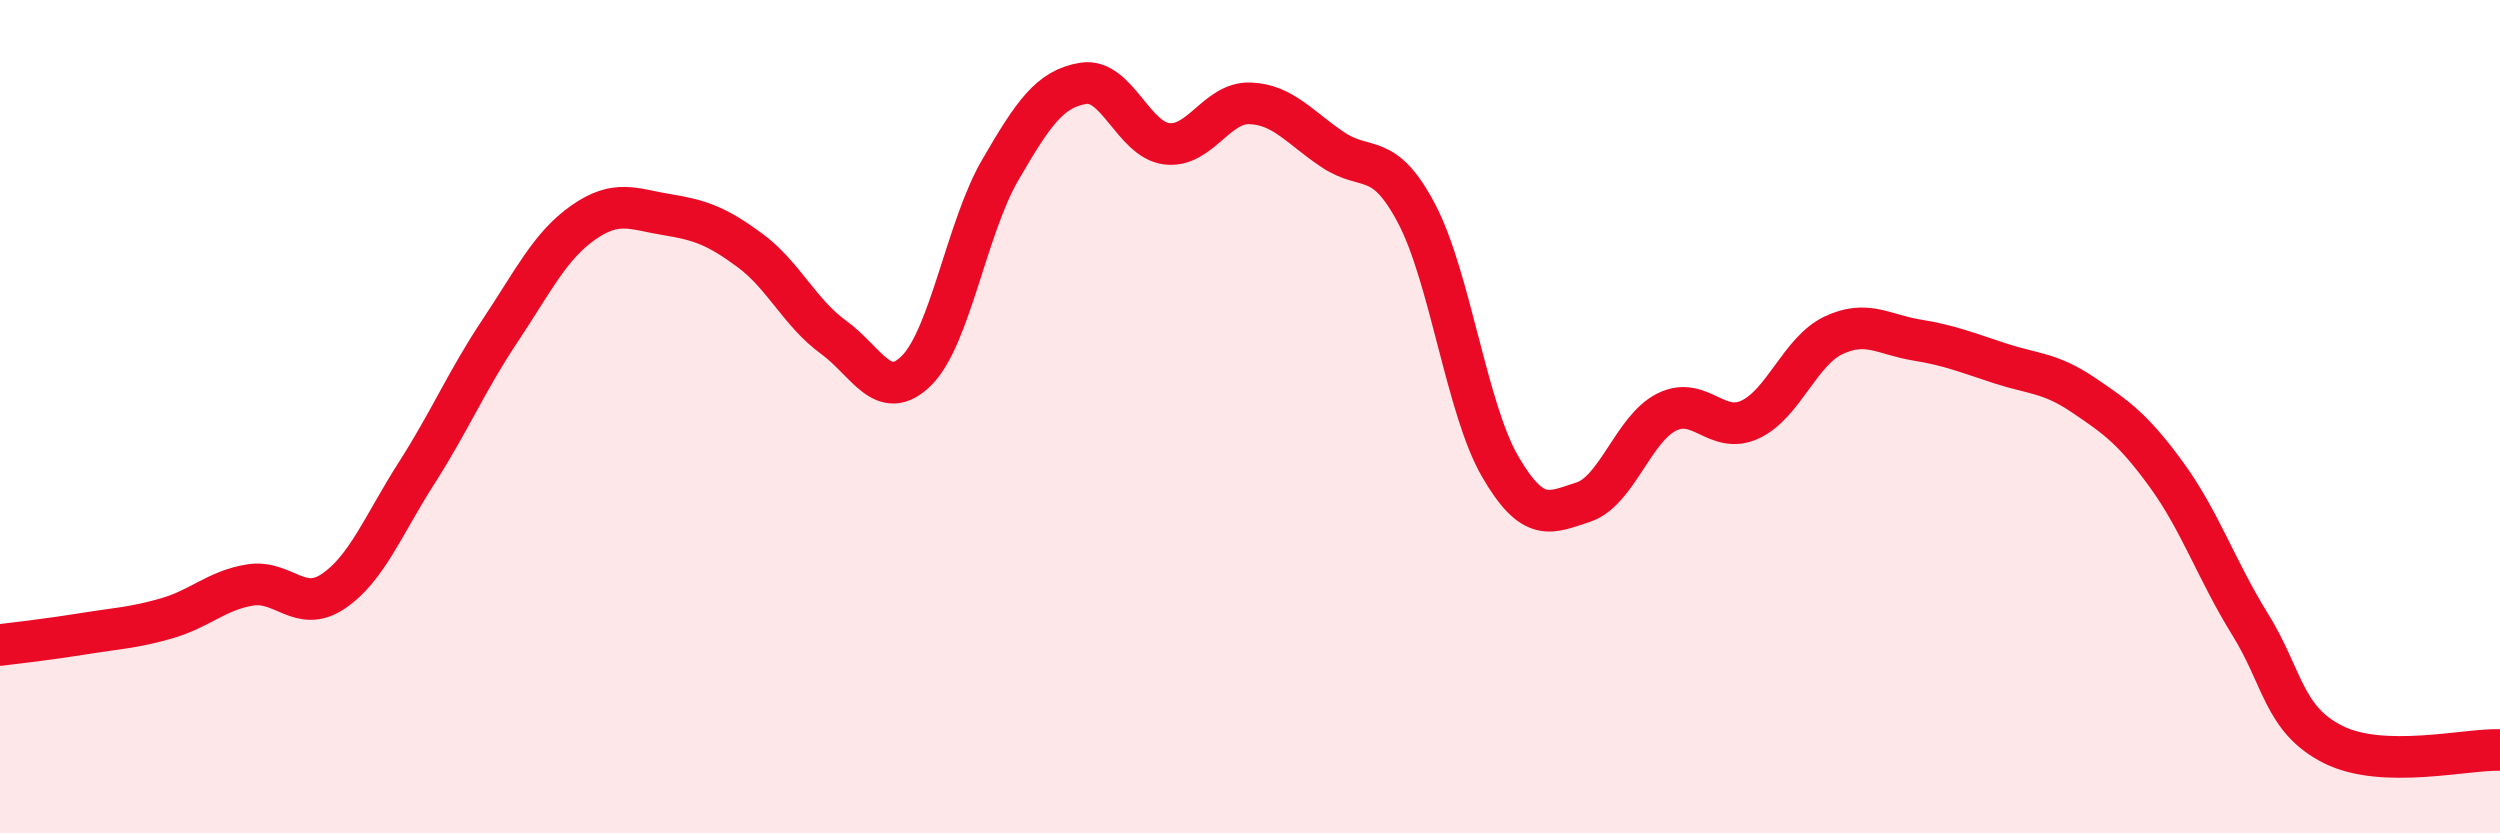 
    <svg width="60" height="20" viewBox="0 0 60 20" xmlns="http://www.w3.org/2000/svg">
      <path
        d="M 0,15.48 C 0.4,15.43 1.2,15.34 2,15.21 C 2.8,15.08 3.2,15.07 4,14.84 C 4.8,14.61 5.2,14.17 6,14.04 C 6.8,13.91 7.2,14.73 8,14.19 C 8.8,13.65 9.2,12.6 10,11.35 C 10.8,10.1 11.2,9.14 12,7.94 C 12.8,6.74 13.2,5.9 14,5.34 C 14.8,4.78 15.2,5.02 16,5.15 C 16.8,5.28 17.2,5.42 18,6.01 C 18.8,6.6 19.2,7.51 20,8.09 C 20.8,8.67 21.2,9.69 22,8.89 C 22.8,8.09 23.2,5.47 24,4.09 C 24.8,2.71 25.2,2.13 26,2 C 26.8,1.87 27.2,3.35 28,3.45 C 28.8,3.55 29.2,2.45 30,2.48 C 30.8,2.51 31.2,3.07 32,3.6 C 32.8,4.13 33.2,3.61 34,5.13 C 34.8,6.65 35.2,9.81 36,11.19 C 36.8,12.57 37.2,12.31 38,12.05 C 38.8,11.79 39.2,10.29 40,9.89 C 40.8,9.49 41.2,10.44 42,10.07 C 42.8,9.7 43.2,8.43 44,8.05 C 44.8,7.67 45.2,8.03 46,8.16 C 46.8,8.29 47.2,8.46 48,8.72 C 48.8,8.98 49.2,8.94 50,9.48 C 50.8,10.02 51.2,10.3 52,11.4 C 52.8,12.5 53.2,13.69 54,14.98 C 54.8,16.27 54.8,17.27 56,17.87 C 57.2,18.47 59.2,17.97 60,18L60 20L0 20Z"
        fill="#EB0A25"
        opacity="0.1"
        stroke-linecap="round"
        stroke-linejoin="round"
      />
      <path
        d="M 0,15.48 C 0.4,15.43 1.2,15.34 2,15.21 C 2.8,15.08 3.2,15.07 4,14.84 C 4.8,14.61 5.2,14.17 6,14.04 C 6.8,13.91 7.2,14.73 8,14.19 C 8.8,13.65 9.2,12.6 10,11.35 C 10.8,10.1 11.2,9.14 12,7.94 C 12.8,6.74 13.2,5.9 14,5.34 C 14.8,4.78 15.2,5.02 16,5.15 C 16.8,5.28 17.2,5.42 18,6.01 C 18.8,6.6 19.2,7.51 20,8.09 C 20.8,8.67 21.2,9.69 22,8.89 C 22.8,8.09 23.2,5.47 24,4.09 C 24.8,2.71 25.2,2.13 26,2 C 26.8,1.87 27.2,3.35 28,3.45 C 28.8,3.55 29.2,2.45 30,2.48 C 30.8,2.51 31.2,3.07 32,3.6 C 32.8,4.13 33.2,3.61 34,5.13 C 34.8,6.65 35.2,9.81 36,11.19 C 36.8,12.57 37.2,12.31 38,12.05 C 38.8,11.79 39.2,10.29 40,9.89 C 40.8,9.49 41.2,10.44 42,10.07 C 42.8,9.7 43.2,8.43 44,8.05 C 44.8,7.67 45.2,8.03 46,8.16 C 46.8,8.29 47.2,8.46 48,8.72 C 48.8,8.98 49.2,8.94 50,9.48 C 50.8,10.02 51.2,10.3 52,11.4 C 52.8,12.5 53.2,13.69 54,14.98 C 54.8,16.27 54.8,17.27 56,17.87 C 57.2,18.47 59.2,17.97 60,18"
        stroke="#EB0A25"
        stroke-width="1"
        fill="none"
        stroke-linecap="round"
        stroke-linejoin="round"
      />
    </svg>
  